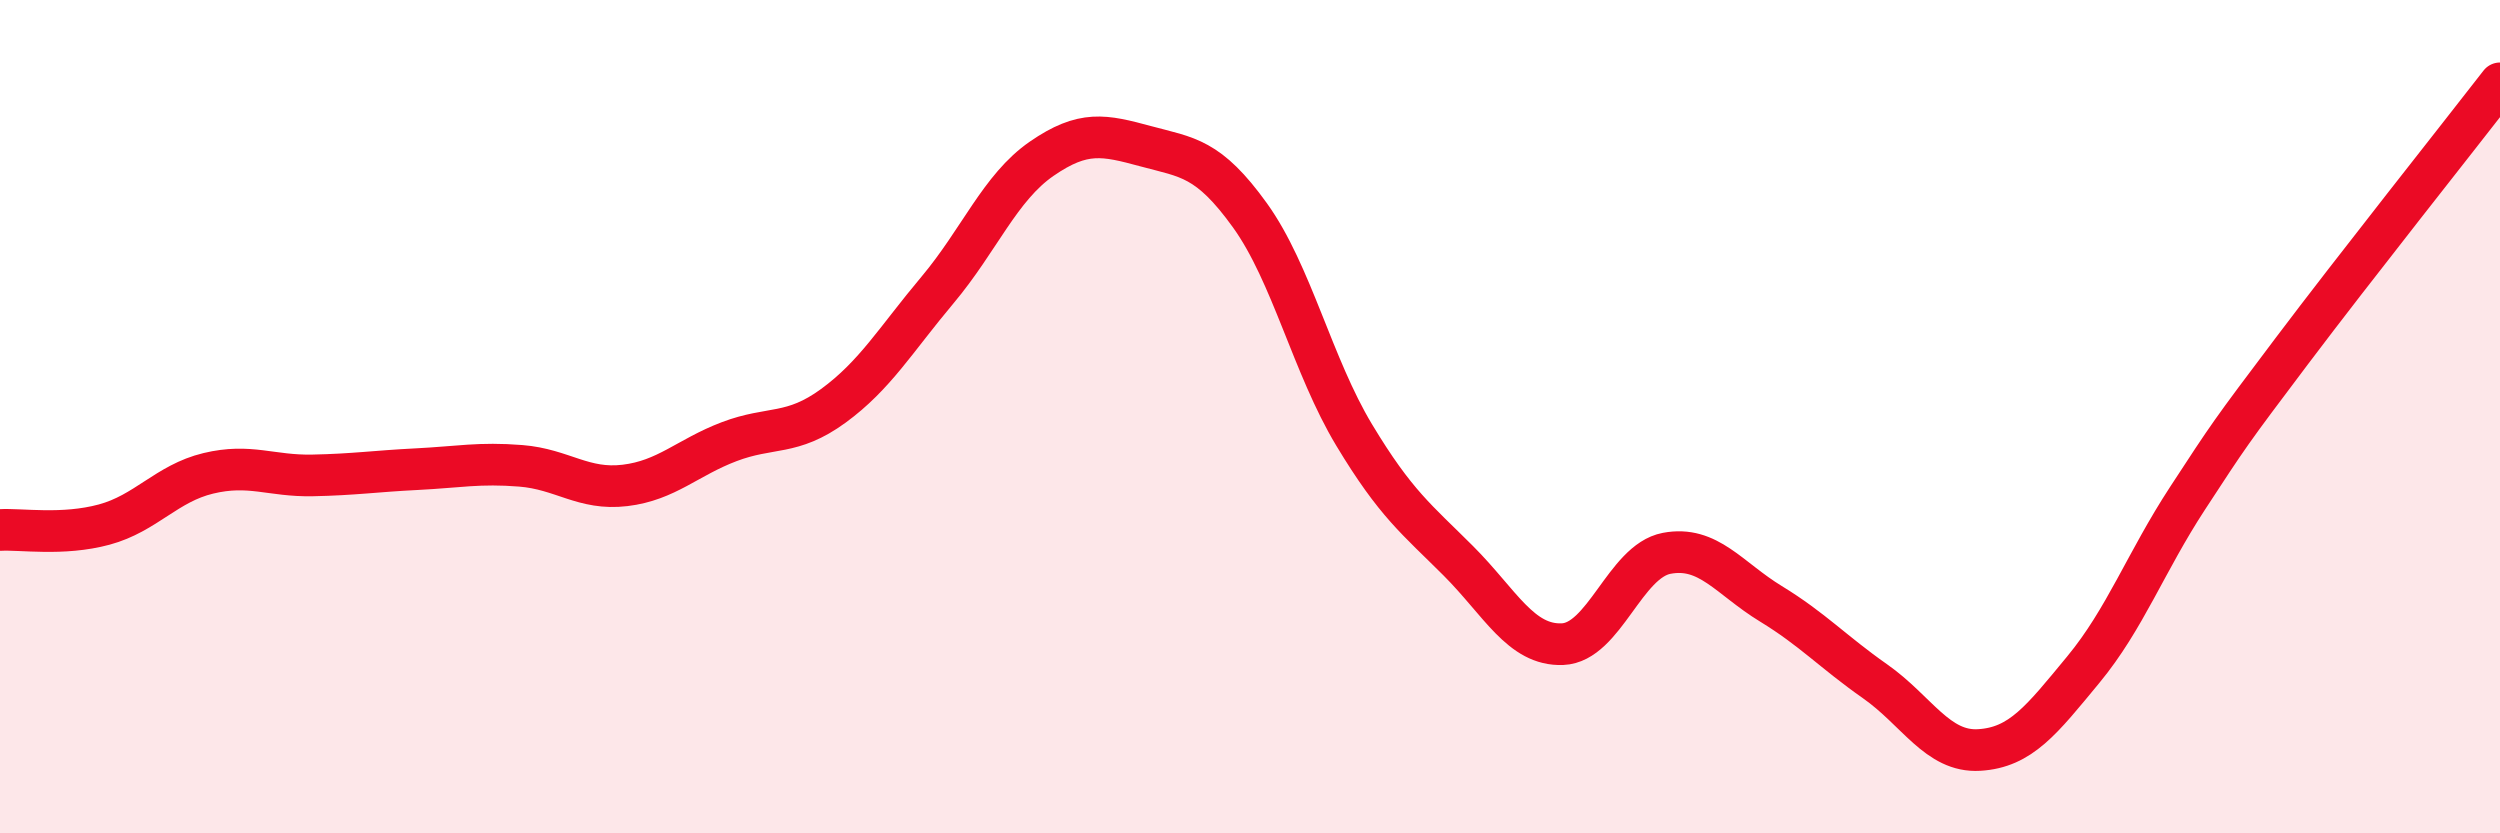 
    <svg width="60" height="20" viewBox="0 0 60 20" xmlns="http://www.w3.org/2000/svg">
      <path
        d="M 0,12.72 C 0.5,12.69 1.5,12.86 2.5,12.59 C 3.5,12.32 4,11.6 5,11.36 C 6,11.12 6.5,11.43 7.5,11.41 C 8.5,11.39 9,11.31 10,11.26 C 11,11.21 11.5,11.1 12.5,11.18 C 13.5,11.26 14,11.77 15,11.65 C 16,11.53 16.5,10.98 17.5,10.6 C 18.5,10.22 19,10.47 20,9.74 C 21,9.01 21.5,8.15 22.5,6.96 C 23.5,5.77 24,4.5 25,3.81 C 26,3.12 26.5,3.24 27.5,3.51 C 28.5,3.78 29,3.78 30,5.17 C 31,6.56 31.5,8.78 32.5,10.44 C 33.5,12.1 34,12.46 35,13.46 C 36,14.46 36.5,15.5 37.5,15.46 C 38.5,15.42 39,13.47 40,13.28 C 41,13.09 41.5,13.88 42.5,14.49 C 43.5,15.1 44,15.65 45,16.35 C 46,17.05 46.5,18.06 47.5,18 C 48.5,17.94 49,17.28 50,16.07 C 51,14.86 51.5,13.49 52.5,11.96 C 53.5,10.43 53.5,10.42 55,8.43 C 56.5,6.44 59,3.29 60,2L60 20L0 20Z"
        fill="#EB0A25"
        opacity="0.1"
        stroke-linecap="round"
        stroke-linejoin="round"
      />
      <path
        d="M 0,12.72 C 0.5,12.69 1.5,12.86 2.5,12.59 C 3.5,12.32 4,11.6 5,11.36 C 6,11.12 6.5,11.43 7.5,11.41 C 8.5,11.39 9,11.31 10,11.26 C 11,11.21 11.5,11.1 12.5,11.18 C 13.5,11.26 14,11.77 15,11.65 C 16,11.53 16.5,10.98 17.5,10.6 C 18.5,10.22 19,10.47 20,9.74 C 21,9.01 21.5,8.15 22.5,6.96 C 23.5,5.77 24,4.5 25,3.81 C 26,3.12 26.5,3.24 27.5,3.51 C 28.5,3.78 29,3.78 30,5.17 C 31,6.56 31.5,8.78 32.5,10.44 C 33.5,12.1 34,12.46 35,13.46 C 36,14.46 36.5,15.5 37.5,15.46 C 38.5,15.42 39,13.47 40,13.28 C 41,13.09 41.5,13.88 42.5,14.49 C 43.5,15.1 44,15.65 45,16.35 C 46,17.05 46.5,18.06 47.5,18 C 48.5,17.94 49,17.28 50,16.07 C 51,14.86 51.5,13.49 52.5,11.96 C 53.5,10.43 53.5,10.42 55,8.43 C 56.5,6.44 59,3.29 60,2"
        stroke="#EB0A25"
        stroke-width="1"
        fill="none"
        stroke-linecap="round"
        stroke-linejoin="round"
      />
    </svg>
  